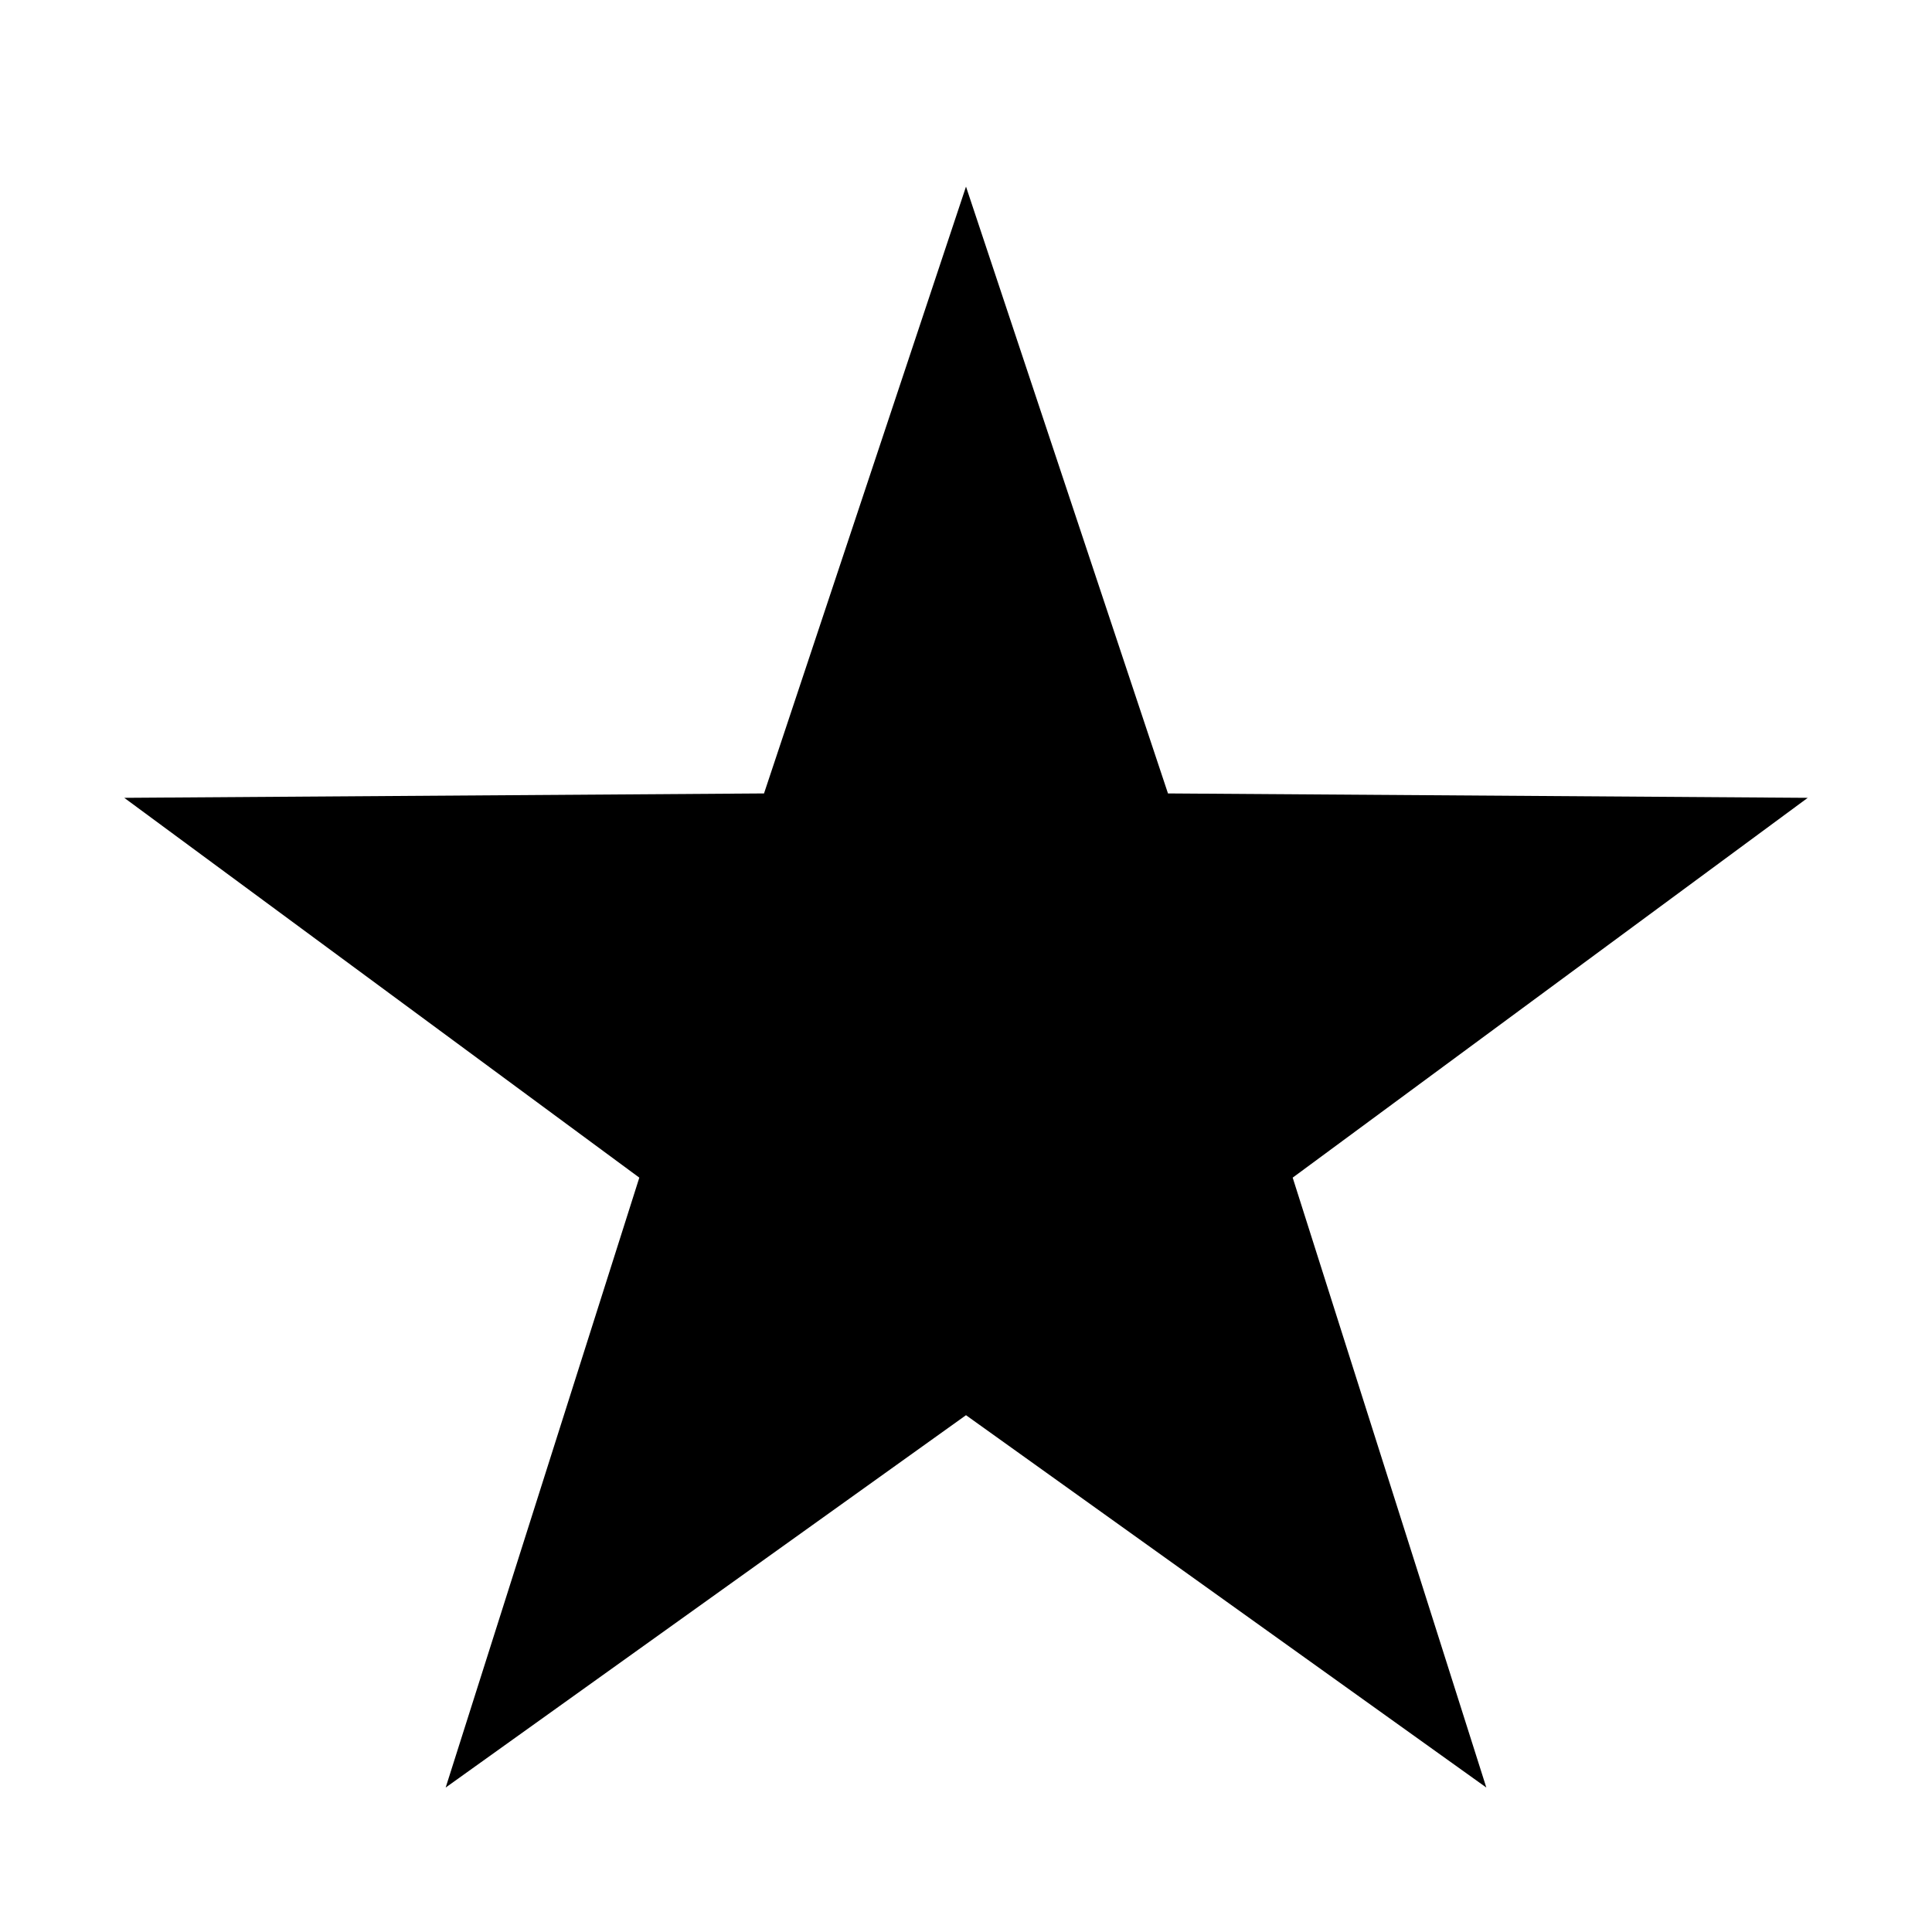 <?xml version="1.0" encoding="UTF-8"?><svg id="b" xmlns="http://www.w3.org/2000/svg" viewBox="0 0 44 44"><defs><style>.d,.e{stroke-width:0px;}.e{fill:#FFFFFF;}</style></defs><g id="c"><rect class="e" width="44" height="44"/><polygon class="d" points="29.44 26.82 41.17 18.17 26.6 18.07 22 4.25 17.4 18.07 2.83 18.17 14.56 26.82 10.15 40.71 22 32.23 33.85 40.71 29.44 26.82"/></g></svg>